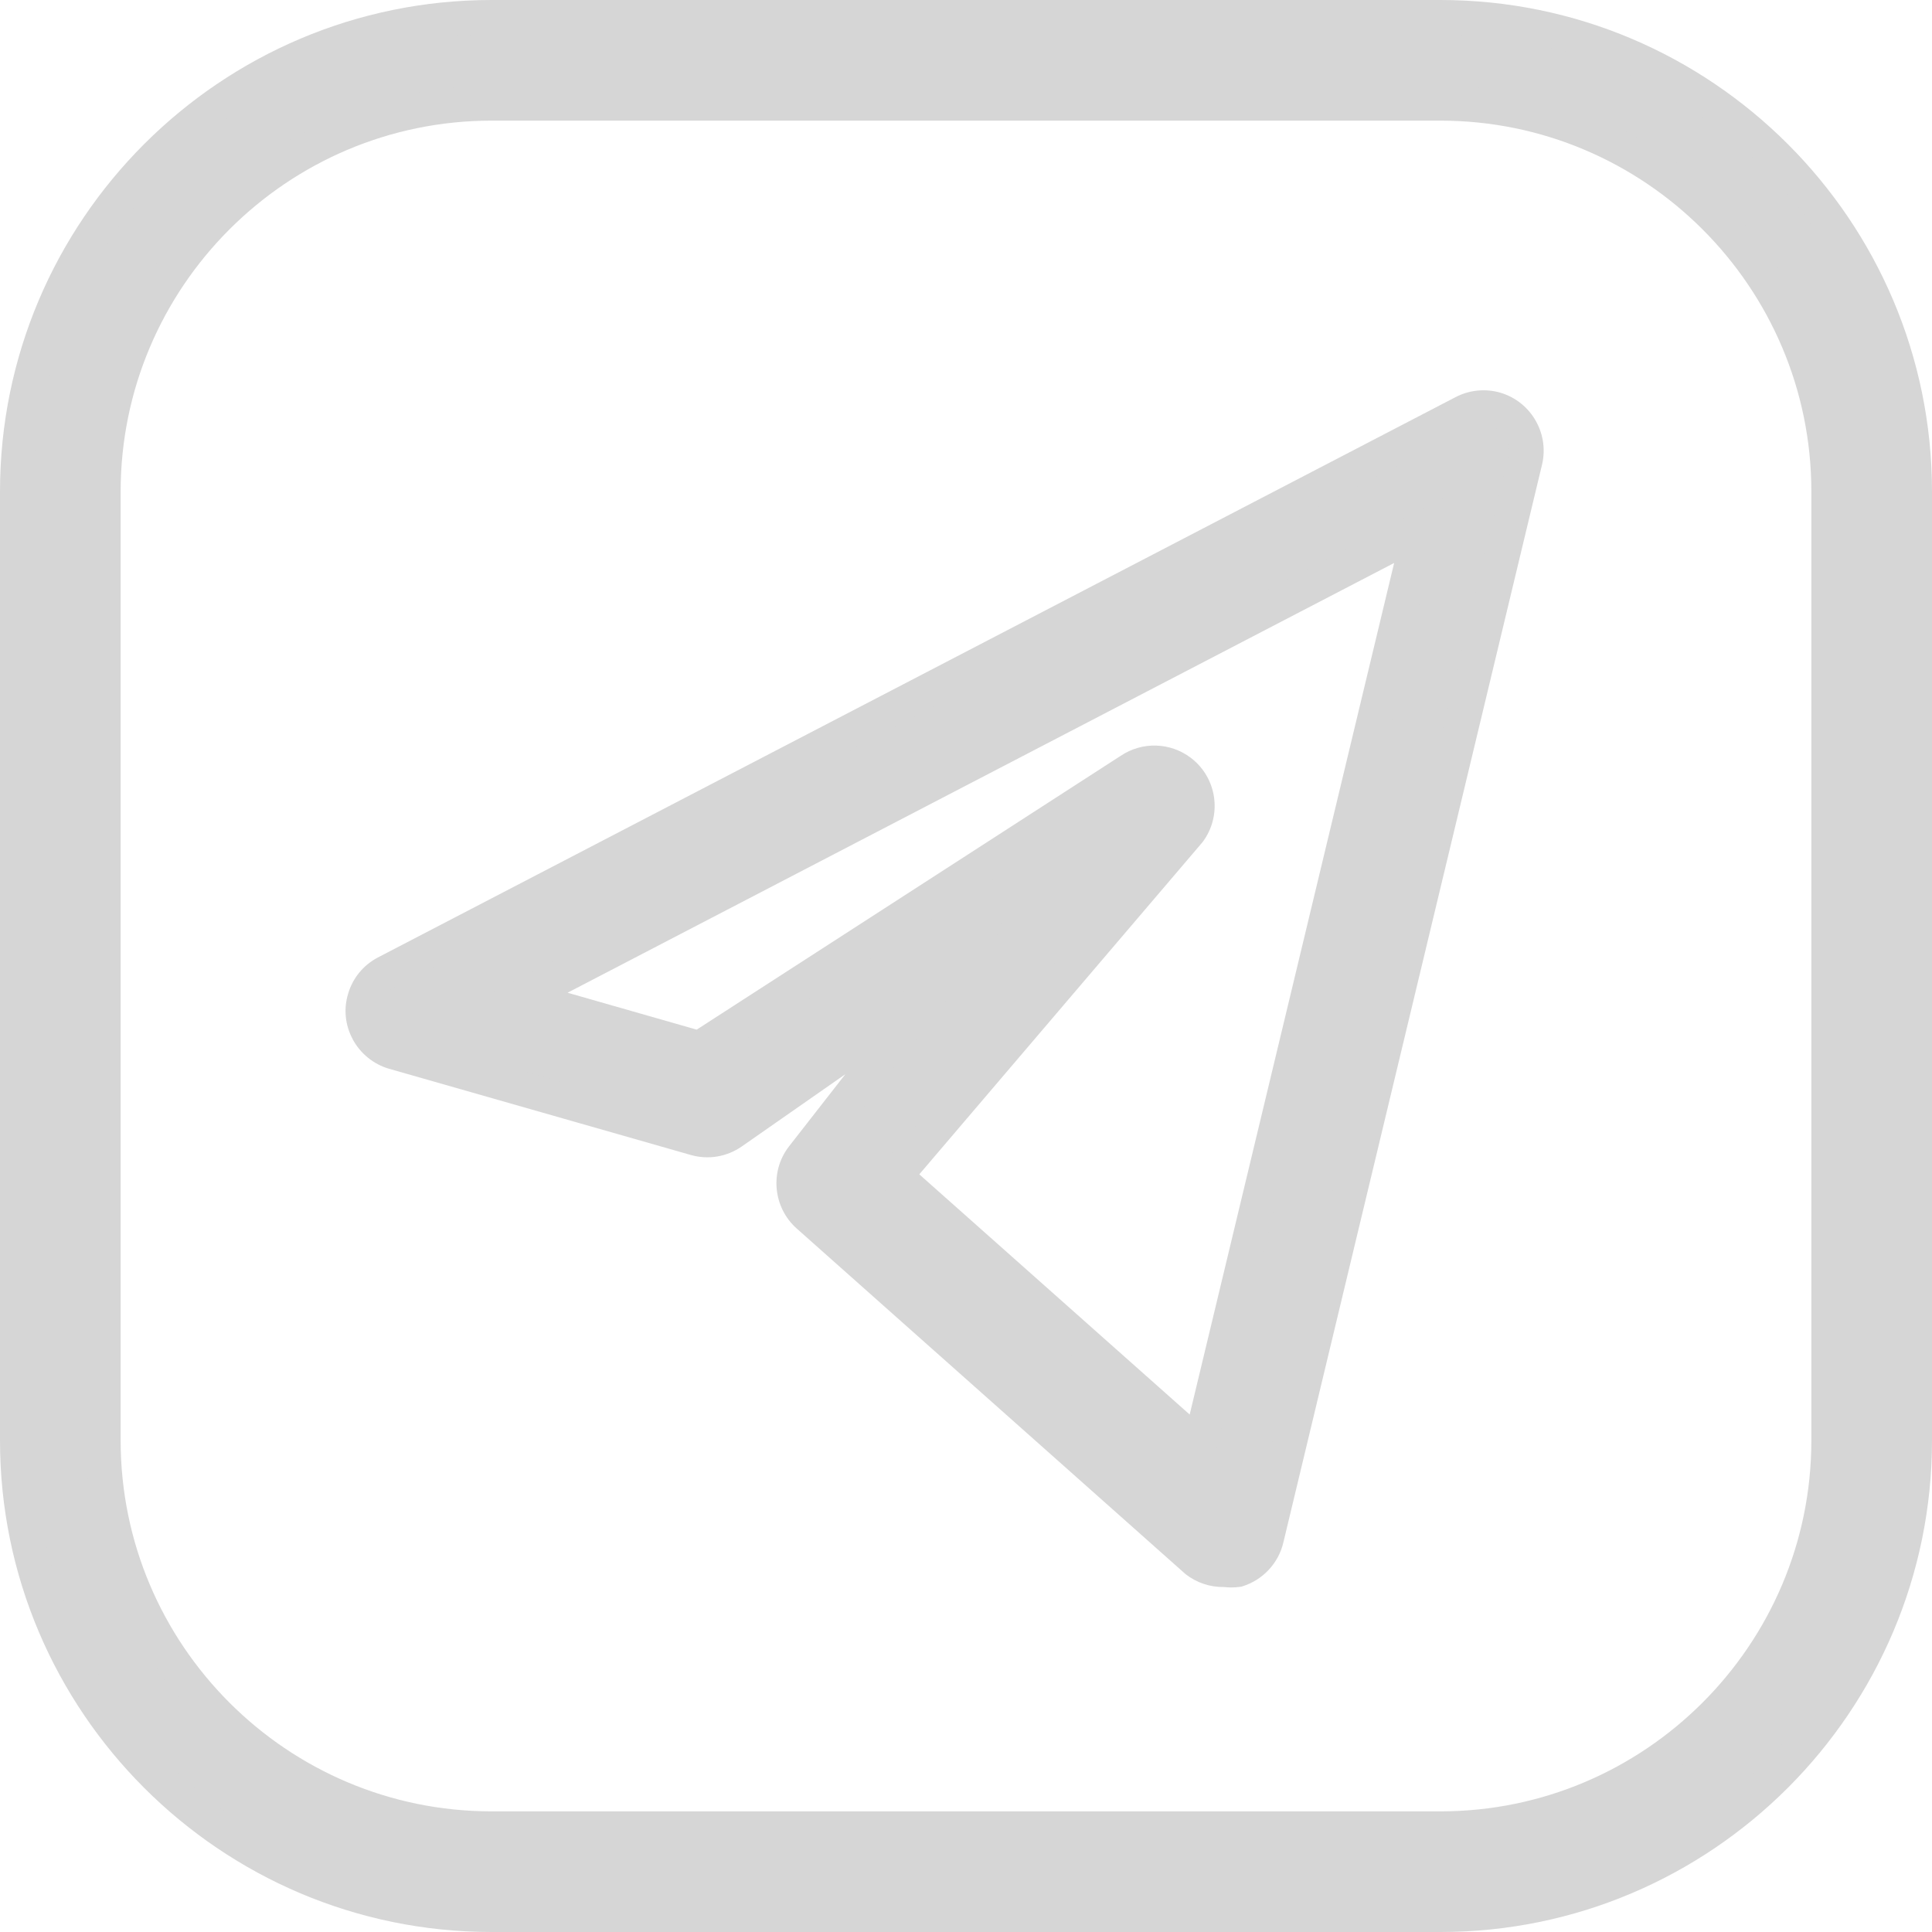 <svg width="18" height="18" viewBox="0 0 18 18" fill="none" xmlns="http://www.w3.org/2000/svg">
<g clip-path="url(#clip0_2_16)">
<path d="M4.58 17.84H13.42C15.861 17.84 17.84 15.861 17.84 13.42V4.58C17.84 2.139 15.861 0.16 13.42 0.16H4.58C2.139 0.16 0.16 2.139 0.16 4.58V13.42C0.16 15.861 2.139 17.84 4.58 17.84H4.58ZM0.964 4.58C0.964 2.583 2.583 0.964 4.58 0.964H13.42C15.417 0.964 17.036 2.583 17.036 4.58V13.42C17.036 15.417 15.417 17.036 13.42 17.036H4.58C2.583 17.036 0.964 15.417 0.964 13.42V4.58Z" fill="#D6D6D6"/>
<path d="M13.42 18H4.58C2.054 18 0 15.945 0 13.42V4.58C0 2.054 2.054 0 4.58 0H13.42C15.945 0 18 2.054 18 4.58V13.42C18 15.945 15.945 18 13.42 18ZM4.58 0.32C2.231 0.32 0.32 2.231 0.32 4.58V13.42C0.32 15.768 2.231 17.679 4.58 17.679H13.42C15.768 17.679 17.679 15.768 17.679 13.42V4.58C17.679 2.231 15.768 0.32 13.42 0.32H4.58ZM13.42 17.196H4.58C2.497 17.196 0.803 15.502 0.803 13.42V4.58C0.803 2.497 2.497 0.803 4.58 0.803H13.42C15.502 0.803 17.196 2.497 17.196 4.58V13.42C17.196 15.502 15.502 17.196 13.42 17.196ZM4.58 1.124C2.674 1.124 1.124 2.675 1.124 4.58V13.42C1.124 15.326 2.674 16.876 4.58 16.876H13.42C15.325 16.876 16.876 15.326 16.876 13.42V4.58C16.876 2.674 15.325 1.124 13.42 1.124H4.58V1.124Z" fill="#D6D6D6"/>
<path d="M3.668 9.803L6.481 10.607C6.596 10.639 6.72 10.619 6.818 10.551L8.655 9.269L7.477 10.78C7.348 10.947 7.371 11.186 7.53 11.326L11.146 14.541C11.221 14.6 11.316 14.63 11.411 14.625C11.451 14.631 11.492 14.631 11.532 14.625C11.666 14.583 11.768 14.473 11.801 14.336L14.212 4.291C14.263 4.075 14.13 3.858 13.914 3.807C13.821 3.785 13.723 3.797 13.637 3.84L3.592 9.064C3.396 9.17 3.323 9.413 3.428 9.608C3.479 9.703 3.565 9.773 3.668 9.803H3.668ZM13.227 4.941L11.178 13.476L8.341 10.957L11.075 7.75C11.209 7.573 11.174 7.321 10.997 7.188C10.859 7.084 10.671 7.079 10.529 7.176L6.516 9.767L4.857 9.293L13.227 4.941Z" fill="#D6D6D6"/>
<path d="M11.471 14.79C11.448 14.79 11.425 14.788 11.403 14.786C11.274 14.788 11.149 14.746 11.047 14.667L11.039 14.66L7.423 11.446C7.203 11.251 7.17 10.915 7.35 10.682L7.876 10.008L6.91 10.682C6.771 10.778 6.599 10.807 6.437 10.761L3.623 9.957C3.48 9.915 3.357 9.815 3.287 9.684C3.215 9.551 3.2 9.399 3.244 9.256C3.287 9.112 3.384 8.994 3.516 8.923L13.563 3.699C13.683 3.637 13.82 3.621 13.95 3.651C14.251 3.723 14.438 4.026 14.367 4.328L11.956 14.374C11.911 14.564 11.766 14.719 11.58 14.778L11.568 14.782L11.555 14.784C11.527 14.788 11.499 14.79 11.471 14.79L11.471 14.79ZM11.419 14.464L11.435 14.467C11.454 14.47 11.475 14.47 11.495 14.468C11.569 14.44 11.626 14.376 11.644 14.298L14.055 4.253C14.086 4.124 14.005 3.993 13.876 3.962C13.82 3.949 13.761 3.956 13.709 3.983L3.666 9.206C3.611 9.236 3.569 9.287 3.55 9.348C3.532 9.41 3.538 9.476 3.569 9.533C3.599 9.589 3.651 9.632 3.713 9.65L6.525 10.453C6.594 10.473 6.668 10.46 6.727 10.419L9.434 8.53L7.604 10.879C7.527 10.978 7.541 11.123 7.636 11.207L11.248 14.418C11.293 14.451 11.348 14.468 11.404 14.466L11.419 14.465L11.419 14.464ZM11.271 13.773L8.117 10.972L10.95 7.651C10.987 7.6 11.003 7.538 10.994 7.475C10.985 7.411 10.952 7.355 10.9 7.316C10.818 7.253 10.704 7.251 10.619 7.309L10.616 7.311L6.542 9.941L4.426 9.337L13.465 4.637L11.271 13.773ZM8.565 10.941L11.084 13.179L12.989 5.245L5.288 9.249L6.491 9.593L10.441 7.042C10.64 6.908 10.902 6.915 11.094 7.06C11.341 7.247 11.39 7.6 11.203 7.847L11.197 7.854L8.565 10.941V10.941Z" fill="#D6D6D6"/>
</g>
<defs>
<clipPath id="clip0_2_16">
<rect width="18" height="18" fill="white"/>
</clipPath>
</defs>
</svg>
